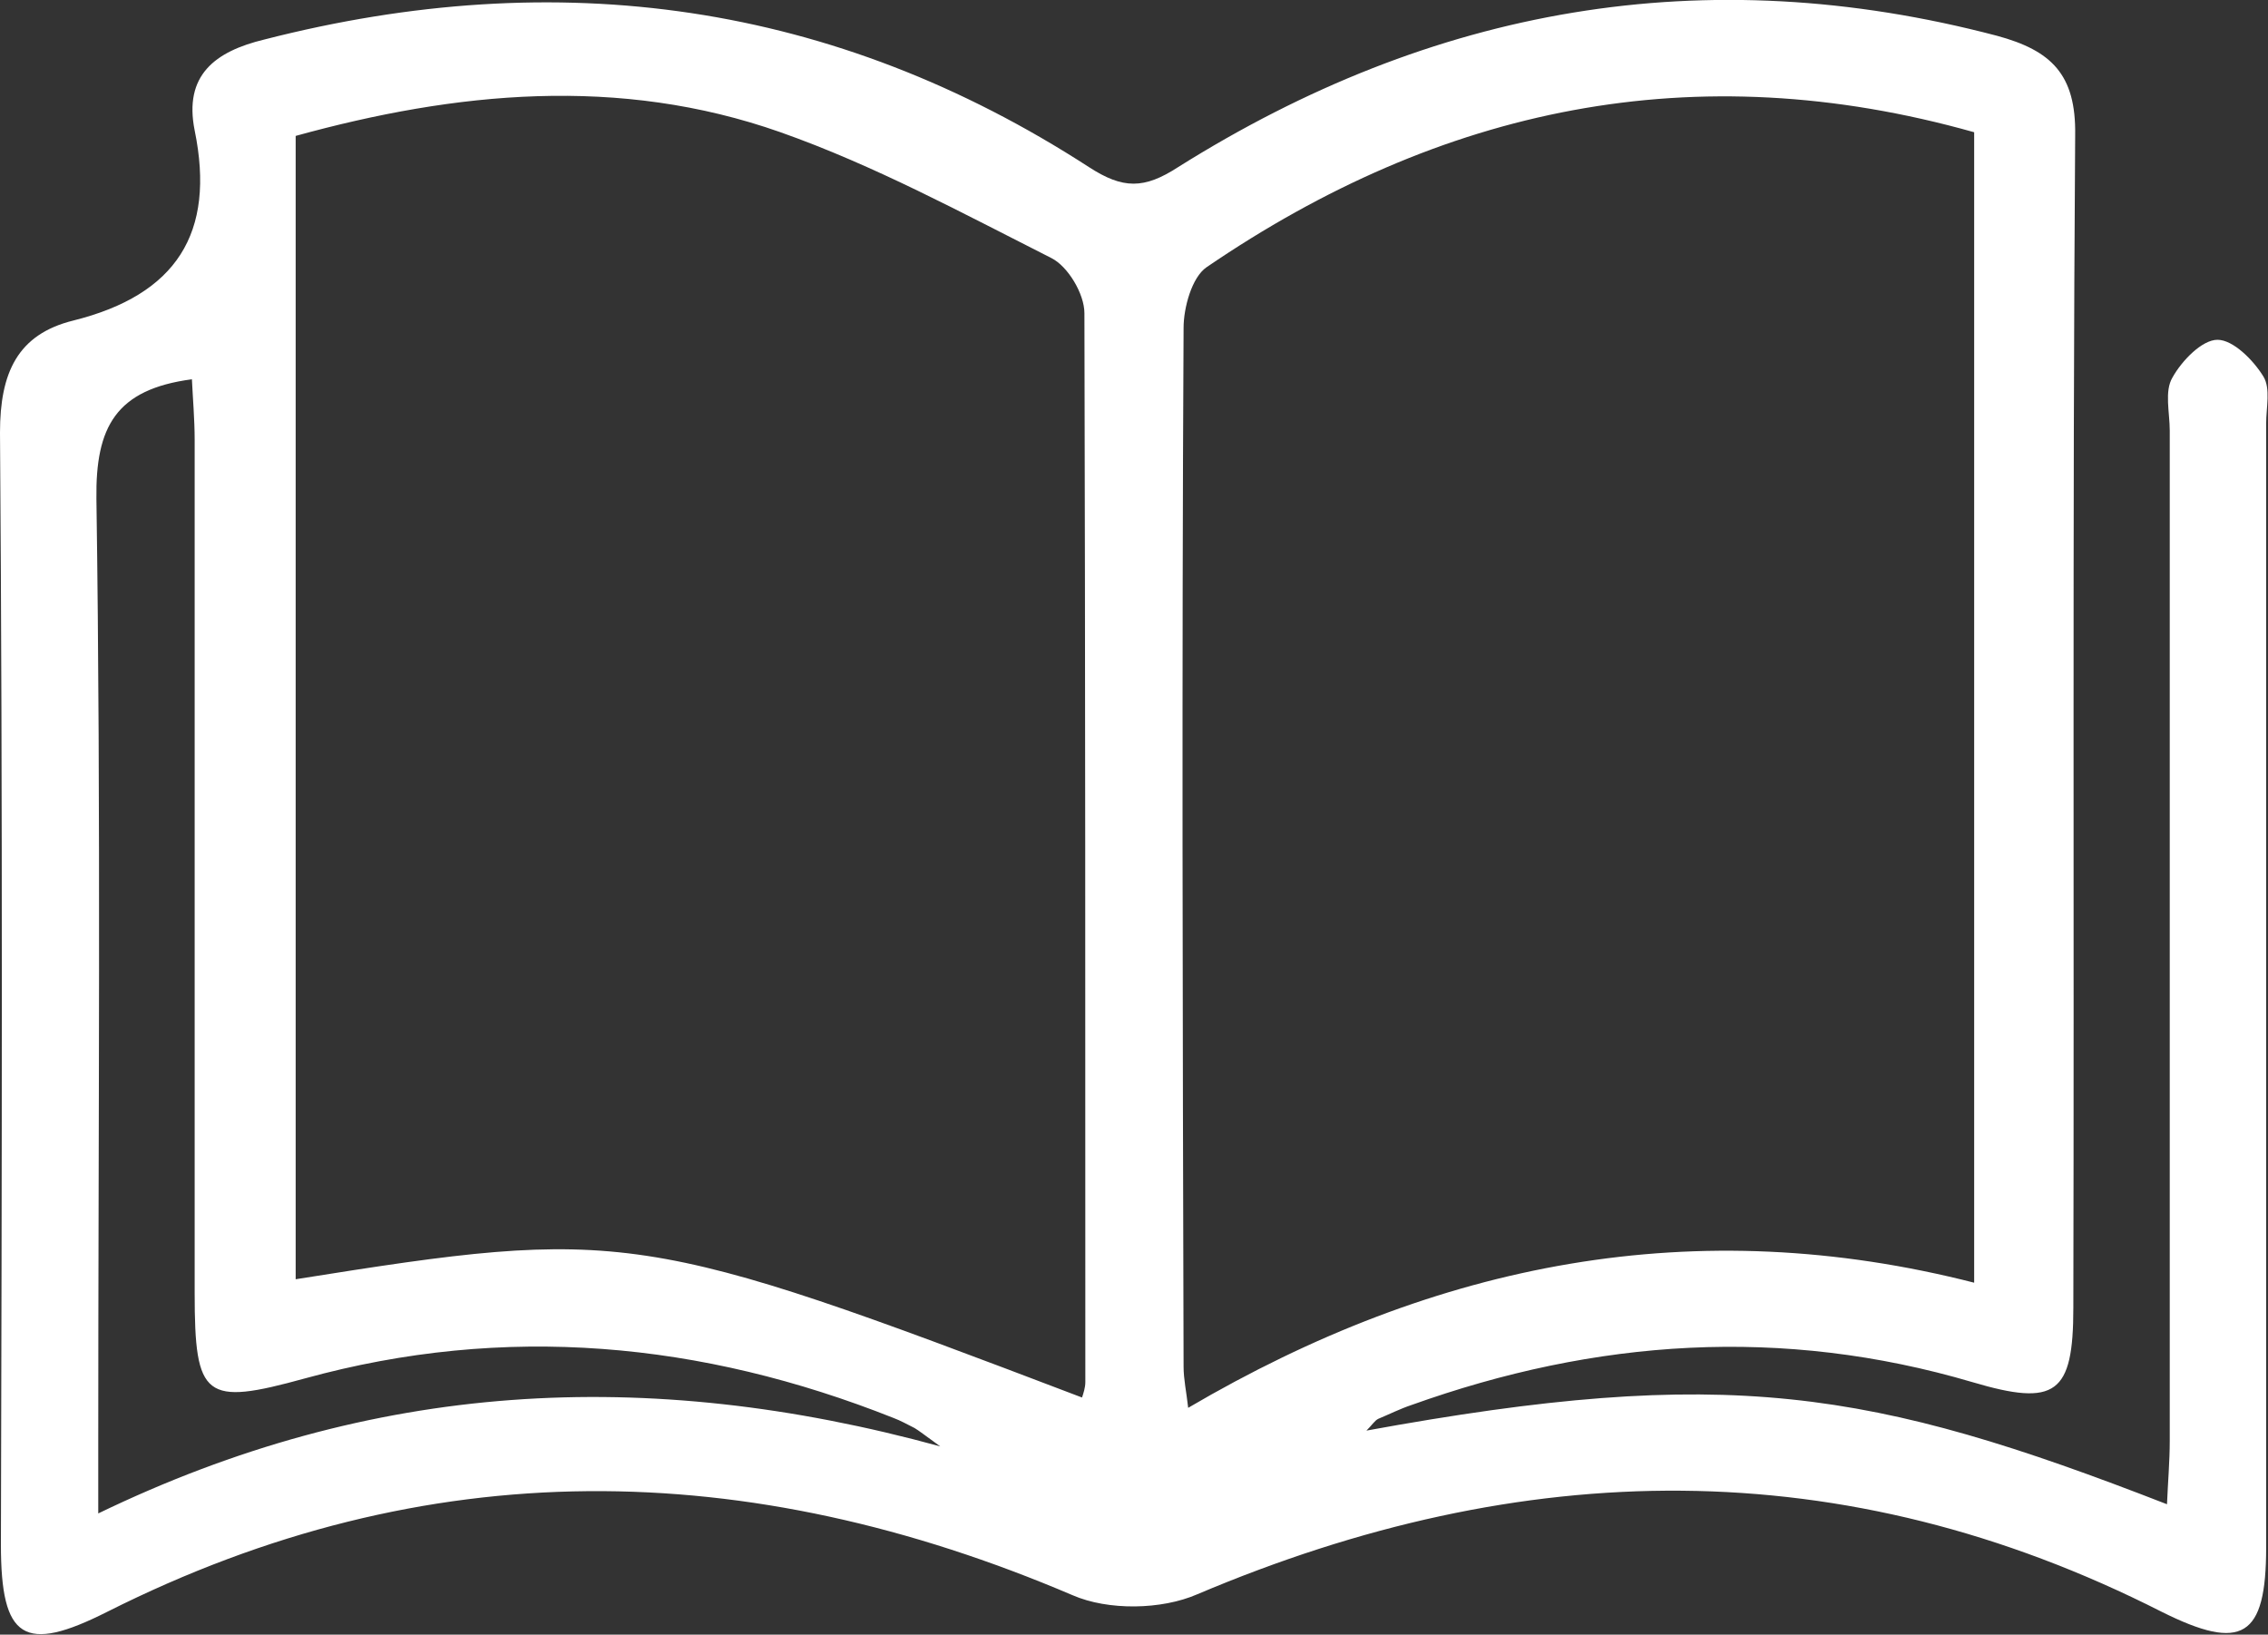 <?xml version="1.0" encoding="UTF-8"?>
<svg id="Layer_2" data-name="Layer 2" xmlns="http://www.w3.org/2000/svg" viewBox="0 0 24.7 17.8">
  <rect x="0" y="0" width="24.7" height="17.8" fill="#333333" stroke="none"/>
  <defs>
    <style>
      .cls-1 {
        fill: #fff;
        stroke-width: 0px;
      }
    </style>
  </defs>
  <g id="Layer_1-2" data-name="Layer 1">
    <g id="kRipiT.tif">
      <path class="cls-1" d="M14.87,15.58c3.94-.72,5.49-.46,8.73.8.01-.24.03-.47.03-.69,0-3.67,0-7.33,0-11,0-.2-.06-.43.03-.58.1-.18.32-.41.49-.41.17,0,.39.22.5.4.08.13.03.34.03.51,0,4.08,0,8.16,0,12.24,0,.98-.26,1.14-1.14.7-3.47-1.76-6.96-1.69-10.5-.19-.39.17-.97.18-1.36.01-3.54-1.51-7.03-1.57-10.51.18-.91.46-1.16.3-1.16-.73C.02,12.79.03,8.75,0,4.71c0-.65.19-1.07.8-1.22,1.12-.28,1.55-.95,1.32-2.07-.12-.6.22-.86.76-.99C6.08-.39,9.08.02,11.86,1.82c.37.24.6.24.97,0C15.6.08,18.56-.45,21.75.39c.59.16.86.42.85,1.08-.03,4.26-.01,8.51-.02,12.77,0,.94-.19,1.08-1.1.81-2.07-.61-4.1-.47-6.11.25-.12.04-.24.1-.36.15-.04.02-.06.06-.14.14ZM21.5,13.97V1.44c-3.05-.86-5.81-.27-8.36,1.47-.16.11-.25.44-.25.66-.02,3.77-.01,7.54,0,11.31,0,.14.03.27.05.45,2.71-1.59,5.53-2.14,8.57-1.36ZM11.78,15.23c.02-.06.04-.12.04-.18,0-3.88,0-7.76-.01-11.64,0-.21-.18-.51-.36-.6-.97-.49-1.93-1.01-2.95-1.37-1.76-.62-3.54-.44-5.28.04v12.45c3.58-.57,3.76-.54,8.57,1.29ZM10.24,15.75c-.18-.13-.23-.17-.28-.2-.08-.04-.15-.08-.23-.11-2.09-.83-4.23-1.03-6.41-.43-1.09.3-1.2.22-1.2-.93,0-3.1,0-6.19,0-9.29,0-.22-.02-.45-.03-.66-.83.11-1.05.52-1.04,1.3.05,3.42.02,6.84.02,10.27,0,.23,0,.45,0,.78,2.98-1.44,5.96-1.61,9.17-.73Z"/>
    </g>
  </g>
</svg>